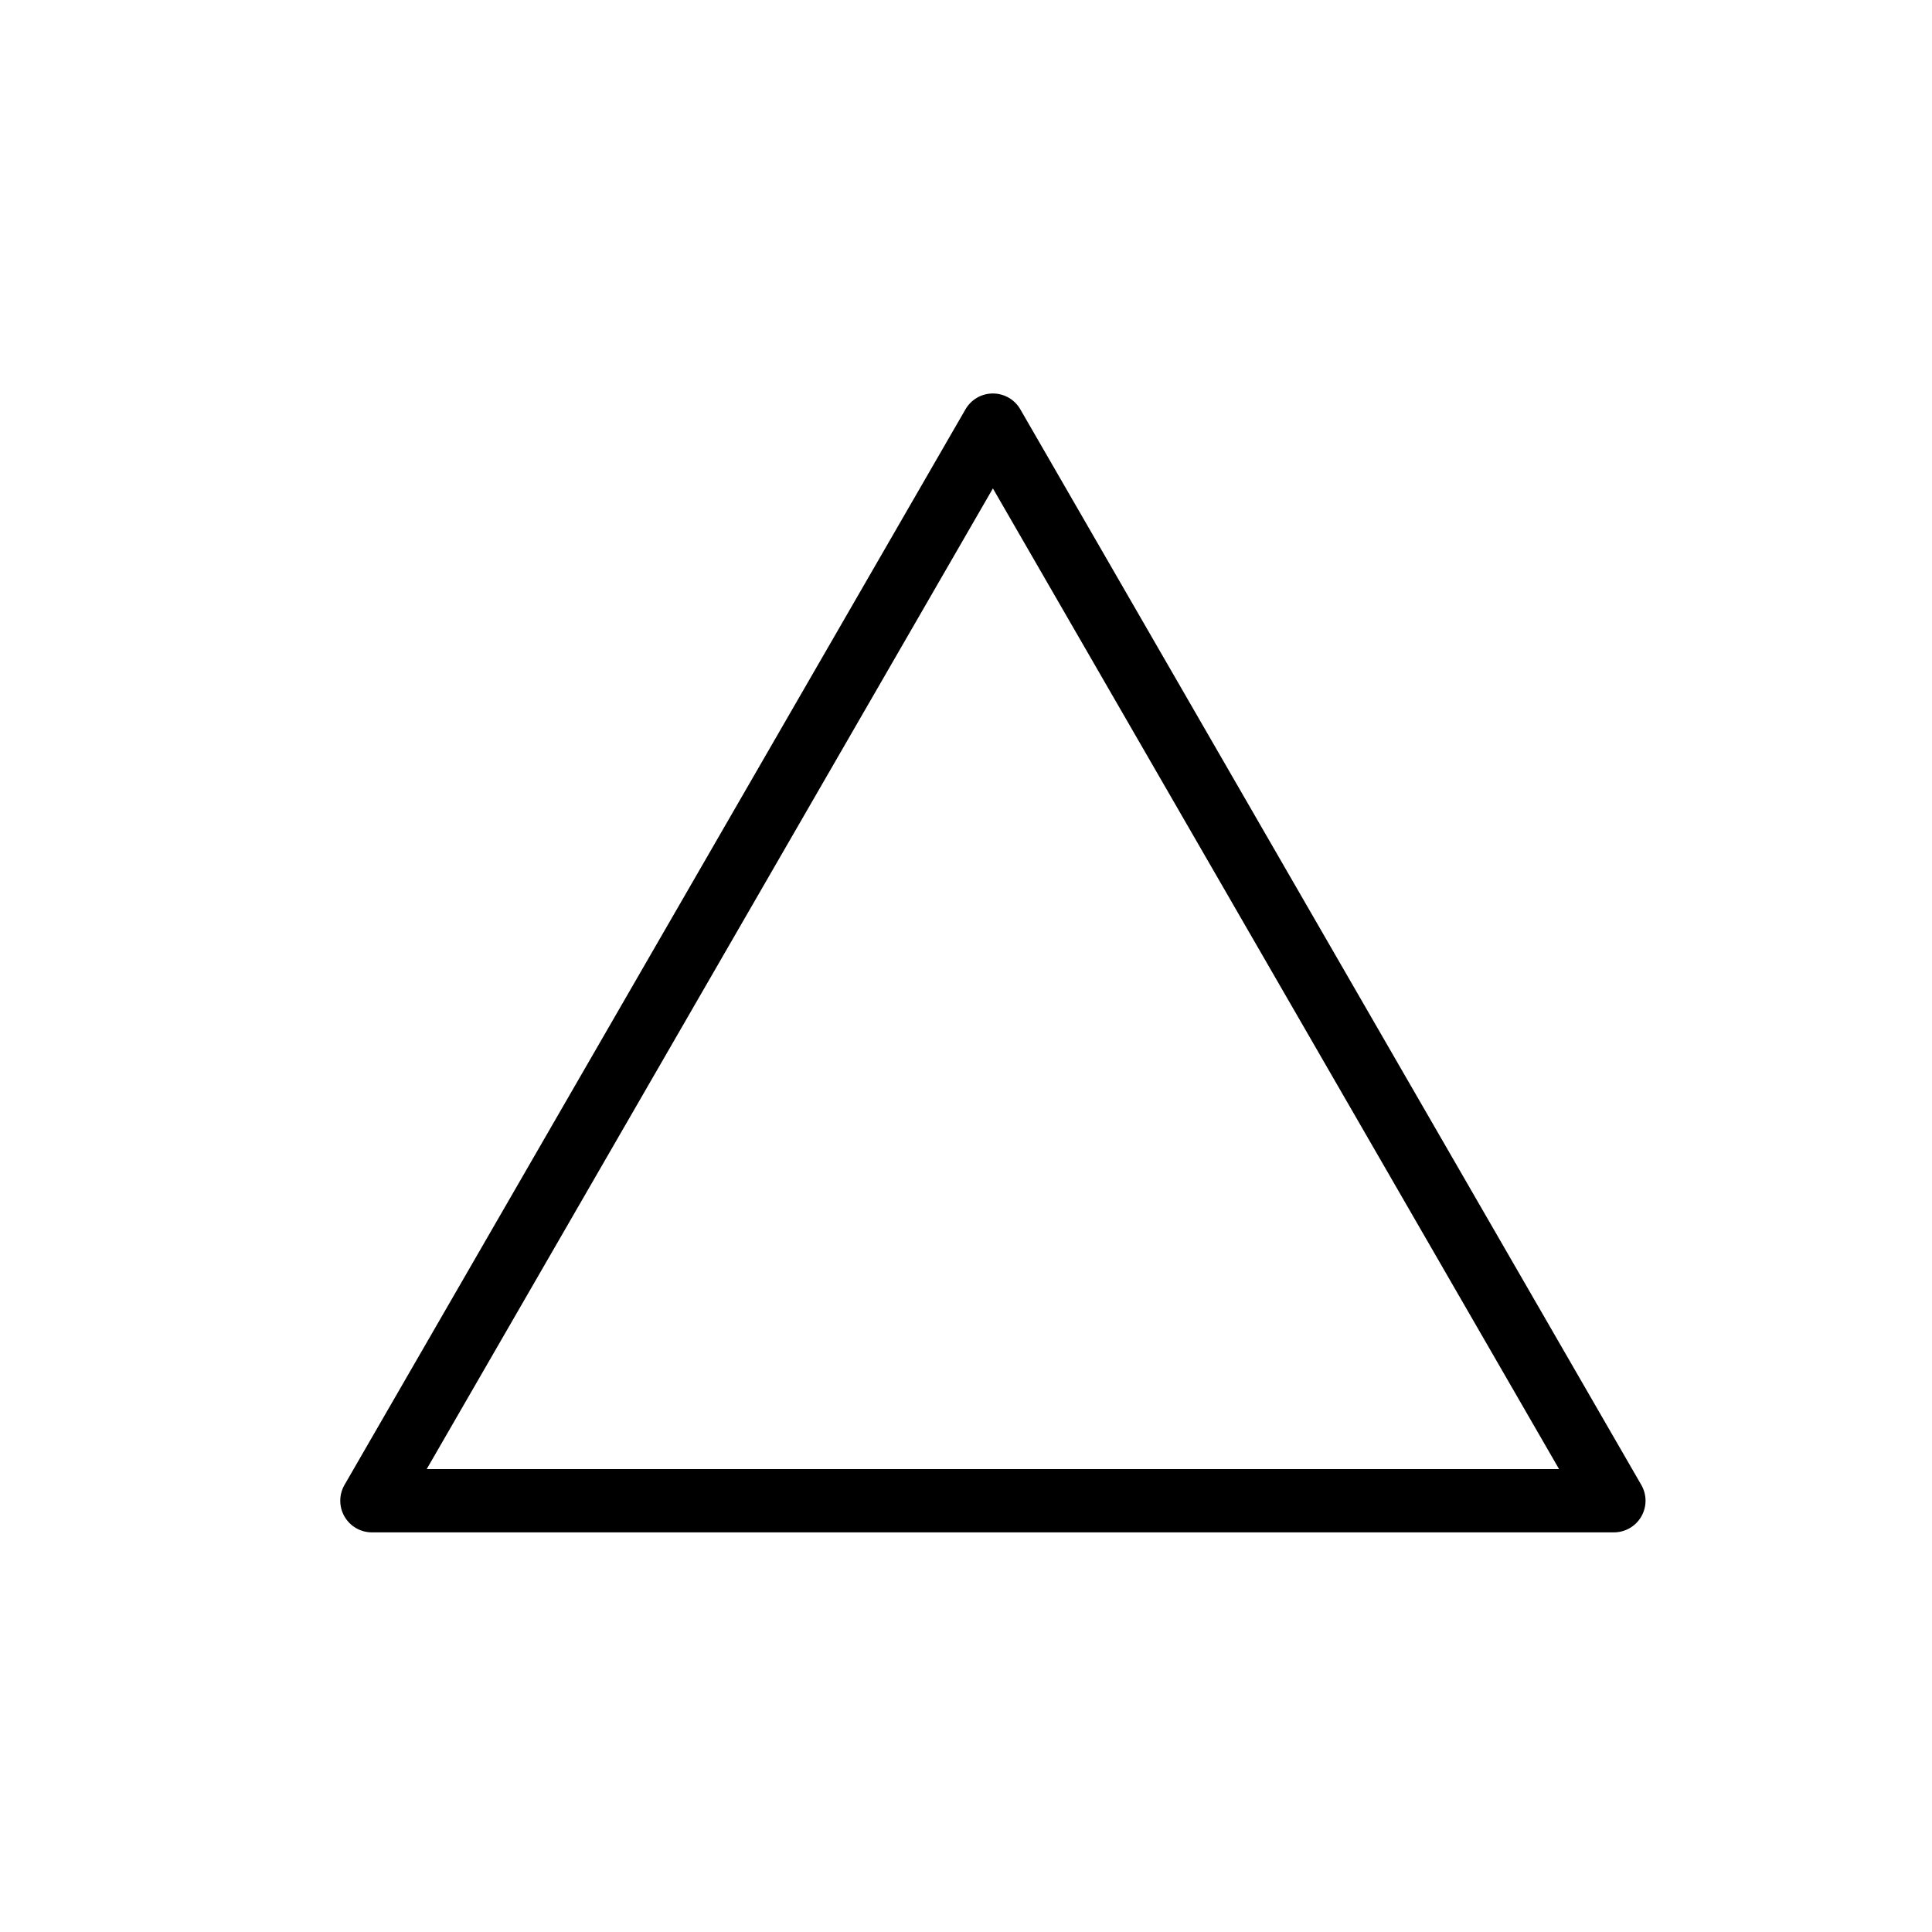 <?xml version="1.0" encoding="UTF-8"?>
<!-- Uploaded to: ICON Repo, www.iconrepo.com, Generator: ICON Repo Mixer Tools -->
<svg fill="#000000" width="800px" height="800px" version="1.1" viewBox="144 144 512 512" xmlns="http://www.w3.org/2000/svg">
 <path d="m578.96 545.9c1.5-2.602 1.5-5.789 0-8.383l-164.57-285.05c-1.5-2.594-4.266-4.191-7.262-4.191-3.004 0-5.762 1.598-7.262 4.191l-164.57 285.05c-1.496 2.594-1.496 5.785 0 8.383 1.5 2.602 4.266 4.191 7.262 4.191h329.14c2.992 0 5.762-1.594 7.262-4.191zm-321.88-12.574 150.05-259.89 150.04 259.89z"/>
</svg>